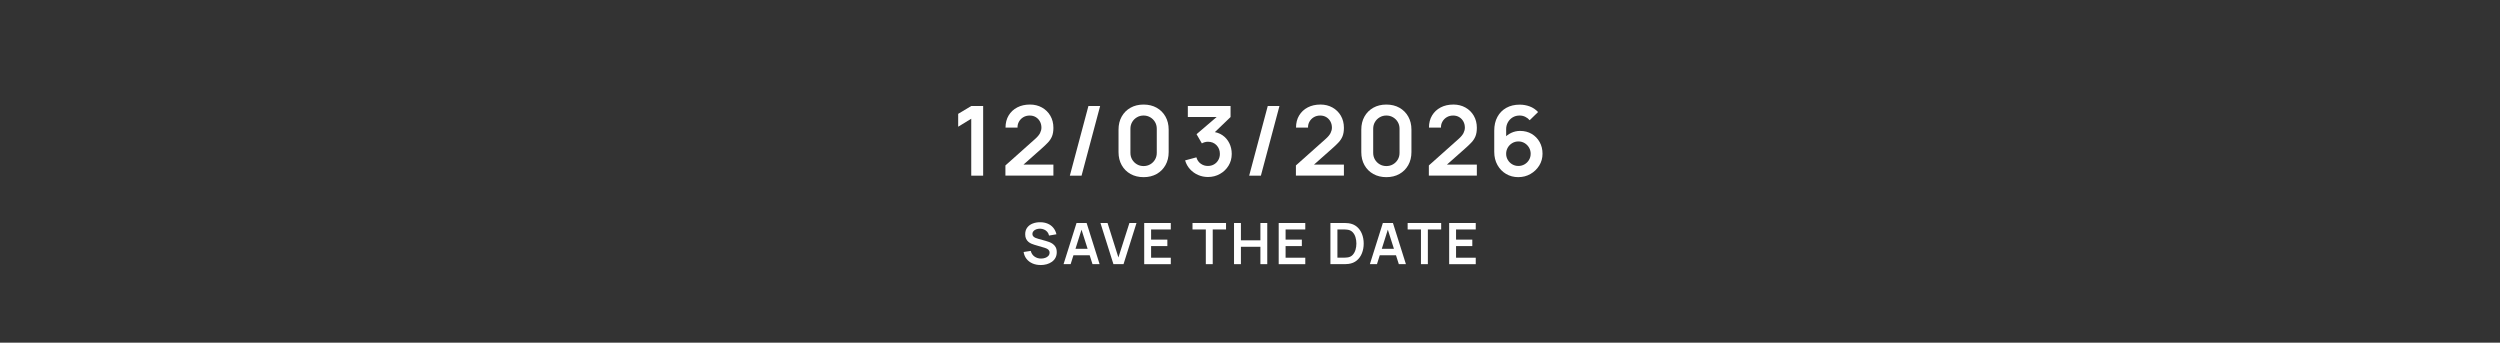 <?xml version="1.0" encoding="UTF-8"?>
<svg id="Capa_1" data-name="Capa 1" xmlns="http://www.w3.org/2000/svg" viewBox="0 0 1832.9 251.23">
  <rect x="0" y="0" width="1832.9" height="251.23" fill="#333333" stroke="none"/>
  <defs>
    <style>
      .cls-1 {
        fill: #fff;
      }
    </style>
  </defs>
  <path class="cls-1" d="M712.08,128.81v-41.76l-9.58,5.85v-9.44l9.58-5.75h8.73v51.1h-8.73Z"/>
  <path class="cls-1" d="M737.13,128.74v-7.45l21.86-19.48c1.7-1.51,2.89-2.95,3.55-4.29.66-1.35.99-2.65.99-3.9,0-1.7-.37-3.22-1.1-4.56-.73-1.34-1.74-2.4-3.03-3.18-1.29-.78-2.77-1.17-4.45-1.17-1.77,0-3.34.41-4.7,1.22s-2.42,1.9-3.18,3.25c-.76,1.35-1.11,2.8-1.06,4.36h-8.8c0-3.41.76-6.38,2.29-8.91s3.63-4.49,6.32-5.89c2.69-1.4,5.79-2.09,9.31-2.09,3.26,0,6.2.73,8.8,2.18,2.6,1.46,4.65,3.47,6.14,6.03,1.49,2.57,2.24,5.52,2.24,8.85,0,2.44-.33,4.48-.99,6.14-.66,1.66-1.65,3.18-2.96,4.58-1.31,1.4-2.94,2.95-4.88,4.65l-15.51,13.73-.78-2.13h25.12v8.05h-35.17Z"/>
  <path class="cls-1" d="M797.99,77.71h8.59l-13.63,51.1h-8.59l13.63-51.1Z"/>
  <path class="cls-1" d="M838.44,129.88c-3.62,0-6.81-.78-9.58-2.32-2.77-1.55-4.93-3.71-6.48-6.48-1.55-2.77-2.32-5.96-2.32-9.58v-16.46c0-3.62.77-6.81,2.32-9.58,1.55-2.77,3.71-4.93,6.48-6.48,2.77-1.55,5.96-2.32,9.58-2.32s6.81.78,9.56,2.32c2.76,1.55,4.92,3.71,6.48,6.48,1.56,2.77,2.34,5.96,2.34,9.58v16.46c0,3.62-.78,6.81-2.34,9.58-1.56,2.77-3.72,4.93-6.48,6.48s-5.94,2.32-9.56,2.32ZM838.44,121.75c1.8,0,3.43-.43,4.9-1.29,1.47-.86,2.63-2.02,3.48-3.48s1.28-3.08,1.28-4.88v-17.71c0-1.82-.43-3.46-1.28-4.91-.85-1.46-2.01-2.61-3.48-3.48-1.47-.86-3.1-1.3-4.9-1.3s-3.43.43-4.9,1.3-2.63,2.02-3.48,3.48c-.85,1.45-1.28,3.09-1.28,4.91v17.71c0,1.8.43,3.42,1.28,4.88.85,1.46,2.01,2.61,3.48,3.48s3.1,1.29,4.9,1.29Z"/>
  <path class="cls-1" d="M885.63,129.77c-2.55,0-4.97-.5-7.24-1.49s-4.24-2.4-5.91-4.22c-1.67-1.82-2.87-3.97-3.6-6.46l8.27-2.24c.59,2.03,1.67,3.6,3.25,4.7,1.57,1.1,3.31,1.64,5.2,1.61,1.68,0,3.18-.39,4.51-1.17,1.32-.78,2.37-1.84,3.12-3.18.76-1.34,1.14-2.83,1.14-4.49,0-2.53-.82-4.65-2.45-6.35s-3.74-2.56-6.32-2.56c-.78,0-1.54.11-2.29.32-.74.21-1.46.51-2.15.89l-3.9-6.74,17.17-14.69.75,2.06h-24.31v-8.05h31.33v8.09l-13.8,13.27-.07-2.52c3.1.21,5.74,1.08,7.93,2.59,2.19,1.51,3.87,3.47,5.04,5.86s1.76,5,1.76,7.84c0,3.22-.79,6.1-2.36,8.66s-3.68,4.57-6.32,6.05-5.55,2.22-8.75,2.22Z"/>
  <path class="cls-1" d="M929.46,77.71h8.59l-13.62,51.1h-8.59l13.63-51.1Z"/>
  <path class="cls-1" d="M950.11,128.74v-7.45l21.86-19.48c1.7-1.51,2.88-2.95,3.55-4.29.66-1.35.99-2.65.99-3.9,0-1.7-.37-3.22-1.1-4.56-.73-1.34-1.74-2.4-3.03-3.18-1.29-.78-2.77-1.17-4.45-1.17-1.77,0-3.34.41-4.7,1.22-1.36.82-2.42,1.9-3.18,3.25-.76,1.35-1.11,2.8-1.06,4.36h-8.8c0-3.41.76-6.38,2.29-8.91s3.63-4.49,6.32-5.89c2.69-1.4,5.79-2.09,9.32-2.09,3.26,0,6.2.73,8.8,2.18,2.6,1.46,4.65,3.47,6.14,6.03,1.49,2.57,2.24,5.52,2.24,8.85,0,2.44-.33,4.48-.99,6.14-.66,1.66-1.65,3.18-2.96,4.58-1.31,1.4-2.94,2.95-4.88,4.65l-15.51,13.73-.78-2.13h25.12v8.05h-35.17Z"/>
  <path class="cls-1" d="M1016.43,129.88c-3.62,0-6.81-.78-9.58-2.32-2.77-1.55-4.93-3.71-6.48-6.48-1.55-2.77-2.32-5.96-2.32-9.58v-16.46c0-3.62.77-6.81,2.32-9.58,1.55-2.77,3.71-4.93,6.48-6.48,2.77-1.55,5.96-2.32,9.58-2.32s6.81.78,9.56,2.32c2.76,1.55,4.91,3.71,6.48,6.48,1.56,2.77,2.34,5.96,2.34,9.58v16.46c0,3.62-.78,6.81-2.34,9.58-1.56,2.77-3.72,4.93-6.48,6.48s-5.94,2.32-9.56,2.32ZM1016.43,121.75c1.8,0,3.43-.43,4.9-1.29s2.62-2.02,3.48-3.48,1.28-3.08,1.28-4.88v-17.71c0-1.82-.43-3.46-1.28-4.91-.85-1.46-2.01-2.61-3.48-3.48s-3.1-1.3-4.9-1.3-3.43.43-4.9,1.3c-1.47.86-2.63,2.02-3.48,3.48-.85,1.45-1.28,3.09-1.28,4.91v17.71c0,1.8.43,3.42,1.28,4.88s2.01,2.61,3.48,3.48c1.46.86,3.1,1.29,4.9,1.29Z"/>
  <path class="cls-1" d="M1047.58,128.74v-7.45l21.86-19.48c1.7-1.51,2.89-2.95,3.55-4.29.66-1.35.99-2.65.99-3.9,0-1.7-.37-3.22-1.1-4.56-.73-1.34-1.75-2.4-3.03-3.18-1.29-.78-2.77-1.17-4.45-1.17-1.77,0-3.34.41-4.7,1.22-1.36.82-2.42,1.9-3.18,3.25-.76,1.35-1.11,2.8-1.06,4.36h-8.8c0-3.41.76-6.38,2.29-8.91,1.53-2.53,3.63-4.49,6.32-5.89,2.68-1.4,5.79-2.09,9.31-2.09,3.26,0,6.2.73,8.8,2.18s4.65,3.47,6.14,6.03c1.49,2.57,2.24,5.52,2.24,8.85,0,2.44-.33,4.48-.99,6.14-.66,1.66-1.65,3.18-2.96,4.58-1.31,1.4-2.94,2.95-4.88,4.65l-15.51,13.73-.78-2.13h25.12v8.05h-35.17Z"/>
  <path class="cls-1" d="M1113.19,129.88c-3.33,0-6.33-.79-9-2.36-2.66-1.57-4.77-3.76-6.33-6.55s-2.34-6-2.34-9.62v-15.54c0-3.88.77-7.25,2.32-10.11,1.55-2.86,3.73-5.07,6.53-6.64,2.8-1.56,6.06-2.34,9.78-2.34,2.58,0,5.03.43,7.35,1.29,2.32.86,4.38,2.24,6.17,4.13l-6.17,6c-.9-1.06-1.99-1.9-3.28-2.52-1.29-.61-2.64-.92-4.06-.92-1.99,0-3.73.47-5.22,1.4s-2.64,2.16-3.46,3.67c-.82,1.51-1.22,3.13-1.22,4.86v8.48l-1.56-1.7c1.47-1.7,3.23-3.03,5.29-3.99,2.06-.96,4.21-1.44,6.46-1.44,3.22,0,6.06.73,8.52,2.18,2.46,1.46,4.4,3.44,5.82,5.96,1.42,2.52,2.13,5.39,2.13,8.61s-.81,6.08-2.43,8.68c-1.62,2.59-3.77,4.65-6.44,6.17-2.67,1.53-5.62,2.29-8.84,2.29ZM1113.19,121.68c1.66,0,3.17-.4,4.54-1.19,1.37-.79,2.47-1.87,3.28-3.23.82-1.36,1.22-2.87,1.22-4.52s-.4-3.17-1.21-4.54c-.8-1.37-1.89-2.47-3.25-3.28-1.36-.82-2.87-1.22-4.52-1.22s-3.17.41-4.54,1.22c-1.37.82-2.46,1.91-3.26,3.28-.8,1.37-1.21,2.89-1.21,4.54s.4,3.09,1.19,4.45c.79,1.36,1.87,2.45,3.23,3.26s2.87,1.22,4.52,1.22Z"/>
  <path class="cls-1" d="M762.96,194.3c-2.21,0-4.19-.38-5.96-1.15-1.77-.77-3.22-1.87-4.36-3.3-1.14-1.43-1.86-3.13-2.17-5.1l5.24-.8c.45,1.79,1.36,3.17,2.75,4.15,1.39.98,2.99,1.47,4.81,1.47,1.08,0,2.09-.17,3.04-.5.95-.33,1.72-.82,2.31-1.47s.89-1.43.89-2.37c0-.42-.07-.81-.21-1.16s-.35-.67-.62-.95-.62-.53-1.05-.76c-.43-.23-.92-.43-1.48-.6l-7.79-2.3c-.67-.2-1.39-.46-2.17-.79s-1.51-.78-2.2-1.36c-.69-.58-1.26-1.32-1.7-2.22-.44-.9-.66-2.01-.66-3.34,0-1.94.49-3.57,1.48-4.89s2.31-2.31,3.98-2.96c1.67-.66,3.52-.98,5.56-.96,2.07.01,3.91.37,5.53,1.06,1.62.69,2.98,1.69,4.06,3.01,1.09,1.31,1.86,2.9,2.3,4.76l-5.43.94c-.22-1.06-.65-1.97-1.29-2.71-.64-.75-1.41-1.32-2.33-1.71-.92-.39-1.89-.6-2.92-.63-1.01-.01-1.94.14-2.8.45-.86.31-1.55.76-2.07,1.35-.52.59-.79,1.27-.79,2.05,0,.74.22,1.34.67,1.81s1,.84,1.67,1.11c.66.27,1.34.5,2.02.68l5.41,1.51c.74.2,1.57.46,2.49.8.92.33,1.81.8,2.66,1.4s1.55,1.39,2.11,2.37c.55.98.83,2.22.83,3.73s-.32,2.94-.97,4.12c-.65,1.18-1.53,2.16-2.63,2.94-1.1.78-2.36,1.37-3.78,1.76-1.42.39-2.9.59-4.45.59Z"/>
  <path class="cls-1" d="M779.76,193.67l9.51-30.17h7.4l9.51,30.17h-5.2l-8.63-27.07h1.13l-8.53,27.07h-5.2ZM785.06,187.13v-4.71h15.84v4.71h-15.84Z"/>
  <path class="cls-1" d="M816.32,193.67l-9.51-30.17h5.2l7.96,25.27,8.07-25.27h5.2l-9.51,30.17h-7.4Z"/>
  <path class="cls-1" d="M838.89,193.67v-30.17h19.49v4.74h-14.44v7.44h11.92v4.74h-11.92v8.53h14.44v4.74h-19.49Z"/>
  <path class="cls-1" d="M884.06,193.67v-25.44h-9.76v-4.74h24.58v4.74h-9.76v25.44h-5.05Z"/>
  <path class="cls-1" d="M904.74,193.67v-30.17h5.05v12.7h14.29v-12.7h5.03v30.17h-5.03v-12.74h-14.29v12.74h-5.05Z"/>
  <path class="cls-1" d="M937.49,193.67v-30.17h19.49v4.74h-14.44v7.44h11.92v4.74h-11.92v8.53h14.44v4.74h-19.49Z"/>
  <path class="cls-1" d="M975.41,193.67v-30.17h9.62c.25,0,.75,0,1.5.02.75.01,1.47.06,2.17.15,2.39.31,4.41,1.16,6.07,2.54,1.66,1.39,2.91,3.16,3.76,5.31.85,2.15,1.28,4.5,1.28,7.06s-.43,4.91-1.28,7.06-2.11,3.92-3.76,5.31-3.68,2.24-6.07,2.54c-.69.08-1.4.13-2.16.15-.75.01-1.26.02-1.51.02h-9.62ZM980.54,188.91h4.48c.42,0,.95-.01,1.6-.04.65-.03,1.23-.09,1.73-.19,1.43-.27,2.58-.9,3.48-1.91.89-1.01,1.55-2.23,1.98-3.67.43-1.44.64-2.95.64-4.53s-.22-3.17-.65-4.61c-.43-1.44-1.1-2.65-2-3.62-.9-.98-2.05-1.6-3.45-1.87-.5-.11-1.08-.18-1.73-.2-.65-.02-1.18-.03-1.6-.03h-4.48v20.66Z"/>
  <path class="cls-1" d="M1004.34,193.67l9.51-30.17h7.4l9.51,30.17h-5.2l-8.63-27.07h1.13l-8.53,27.07h-5.2ZM1009.65,187.13v-4.71h15.84v4.71h-15.84Z"/>
  <path class="cls-1" d="M1041.79,193.67v-25.44h-9.76v-4.74h24.58v4.74h-9.76v25.44h-5.05Z"/>
  <path class="cls-1" d="M1062.47,193.67v-30.17h19.49v4.74h-14.44v7.44h11.92v4.74h-11.92v8.53h14.44v4.74h-19.49Z"/>
</svg>